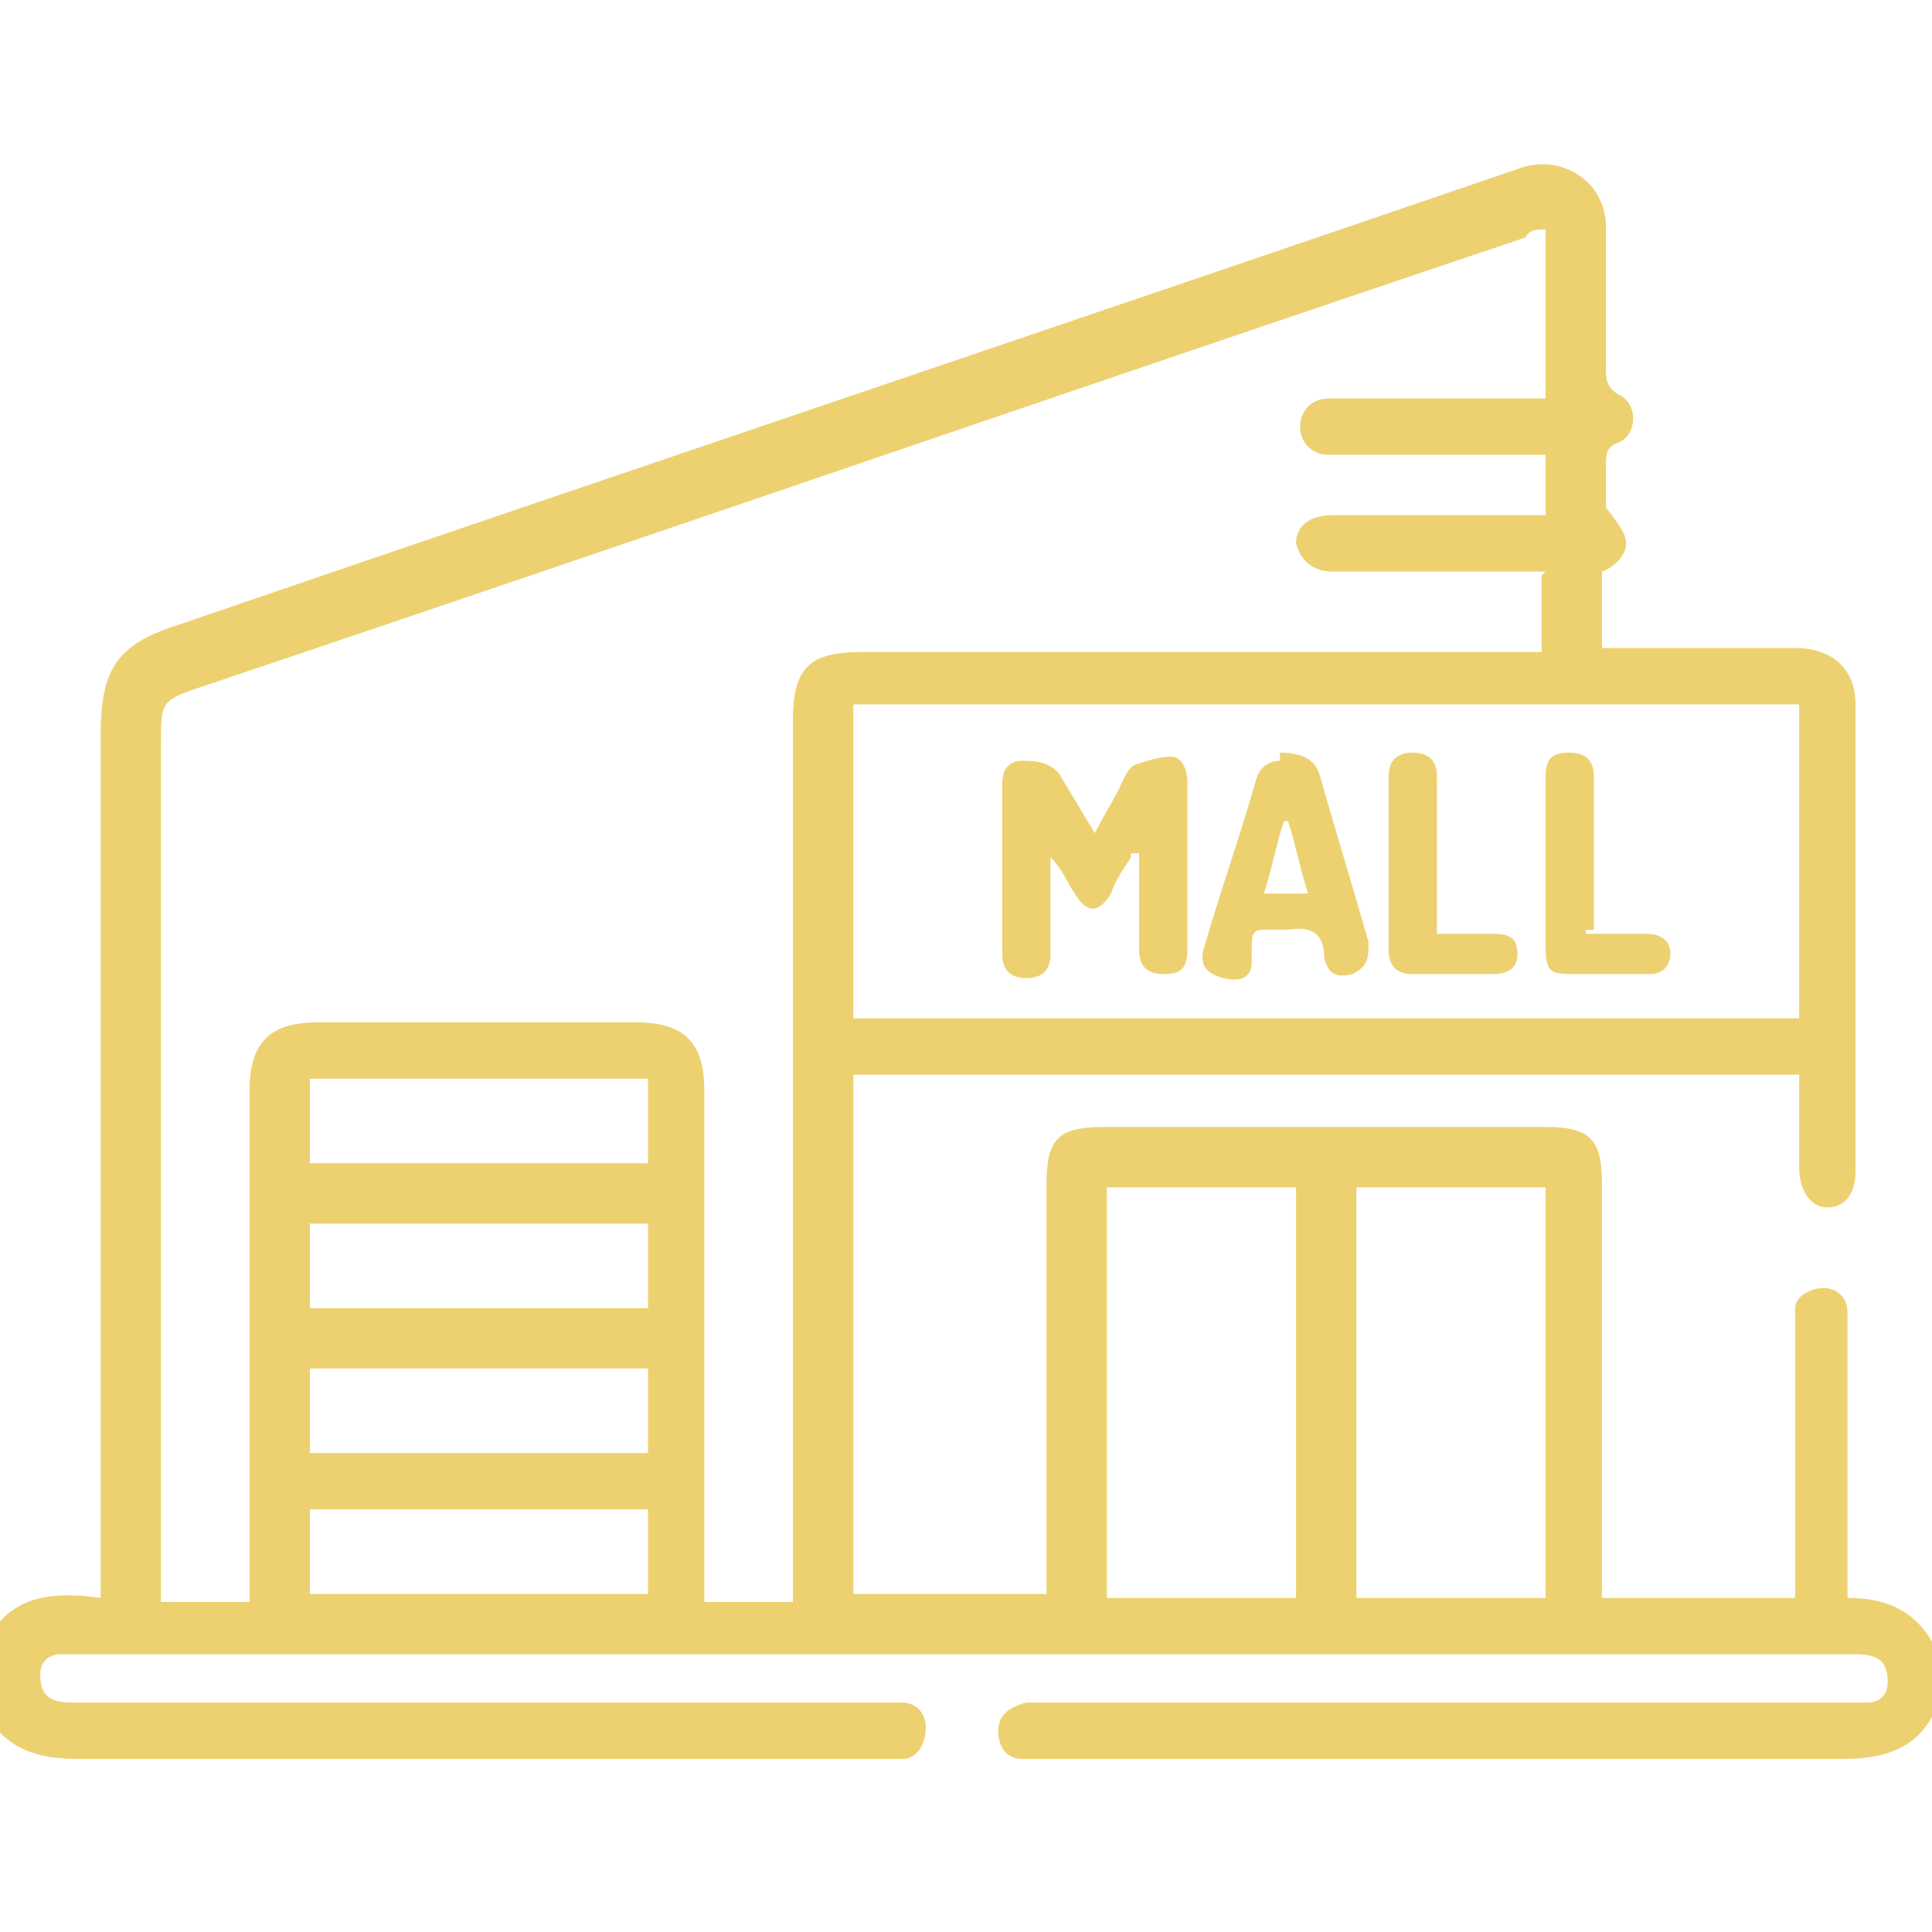 <?xml version="1.0" encoding="UTF-8"?>
<svg id="Layer_1" data-name="Layer 1" xmlns="http://www.w3.org/2000/svg" version="1.1" viewBox="0 0 48 48">
  <defs>
    <style>
      .cls-1 {
        fill: #edd171;
        stroke-width: 0px;
      }
    </style>
  </defs>
  <path class="cls-1" d="M-.5,41.2c.5-1.5,1.6-1.7,3-1.5v-21.4c0-1.7.4-2.3,2-2.8,11.1-3.8,22.1-7.5,33.2-11.3.8-.3,1.5,0,1.9.5.2.3.3.6.3.9v3.6c0,.2,0,.4.3.6.5.2.5,1,0,1.2-.3.1-.3.3-.3.6v1h0c.2.3.5.6.5.9s-.3.6-.6.7v1.9h4.8c.9,0,1.5.5,1.5,1.4v11.6c0,.6-.3.9-.7.9s-.7-.4-.7-1v-2.3h-23.5v12.9h4.8v-10.2c0-1.1.3-1.4,1.4-1.4h11c1.1,0,1.4.3,1.4,1.4v10.3h4.8v-7.2c0-.3.4-.5.7-.5s.6.2.6.6v7.1c1.2,0,1.9.5,2.3,1.5v1c-.4,1.2-1.3,1.5-2.4,1.5h-20.4c-.4,0-.6-.3-.6-.7s.3-.6.7-.7h20.9c.3,0,.5-.2.5-.5,0-.5-.2-.7-.8-.7H1.5c-.3,0-.5.2-.5.5,0,.5.2.7.8.7h20.6c.4,0,.6.3.6.6s-.1.7-.5.8H1.9c-1.2,0-2-.4-2.4-1.5v-1h0ZM38.4,14.2h-5.3c-.5,0-.8-.3-.9-.7,0-.4.3-.7.9-.7h5.3v-1.5h-5.4c-.4,0-.7-.3-.7-.7s.3-.7.7-.7h5.4v-4.2c-.2,0-.4,0-.5.2-11,3.7-22,7.5-33,11.2-.9.3-.9.4-.9,1.3v21.4h2.2v-12.7c0-1.2.5-1.7,1.7-1.7h7.9c1.2,0,1.7.5,1.7,1.7v12.7h2.2v-21.9c0-1.3.4-1.7,1.7-1.7h16.9v-1.9h0ZM21.2,17.5v7.8h23.5v-7.8h-23.5ZM38.4,39.7v-10.2h-4.7v10.2h4.7ZM32.2,29.5h-4.7v10.2h4.7v-10.2ZM16.1,26.8H7.7v2.1h8.4s0-2.1,0-2.1ZM16.1,34H7.7v2.1h8.4s0-2.1,0-2.1ZM7.7,37.5v2.1h8.4v-2.1H7.7ZM16.1,32.5v-2.1H7.7v2.1h8.4Z"/>
  <path class="cls-1" d="M28.1,21.3c-.2.3-.4.6-.5.9-.3.5-.6.5-.9,0-.2-.3-.3-.6-.6-.9v2.4c0,.4-.2.6-.6.6s-.6-.2-.6-.6v-4.1c0-.3,0-.6.4-.7.4,0,.7,0,1,.3.3.5.6,1,.9,1.5.2-.4.4-.7.6-1.1.1-.2.2-.5.4-.6.3-.1.6-.2.9-.2s.4.4.4.6v4.2c0,.5-.2.6-.6.6s-.6-.2-.6-.6v-2.4h-.2Z"/>
  <path class="cls-1" d="M31.8,18.7c.6,0,.9.2,1,.6.4,1.4.8,2.7,1.2,4.1,0,.4,0,.6-.4.8-.4.1-.6,0-.7-.4,0-.6-.3-.8-.9-.7h-.5c-.3,0-.4,0-.4.4v.4c0,.4-.3.5-.7.4-.4-.1-.6-.3-.5-.7.4-1.4.9-2.8,1.3-4.2.1-.4.4-.5.6-.5v-.2ZM32.5,22.2c-.2-.6-.3-1.2-.5-1.8h-.1c-.2.6-.3,1.2-.5,1.8h1.1Z"/>
  <path class="cls-1" d="M39.4,23.2h1.5c.4,0,.6.2.6.5s-.2.5-.5.5h-2c-.5,0-.6-.1-.6-.7v-4.2c0-.5.2-.6.6-.6s.6.2.6.6v3.8h-.2Z"/>
  <path class="cls-1" d="M35.7,23.2h1.4c.4,0,.6.1.6.5s-.3.5-.6.5h-2c-.4,0-.6-.2-.6-.6v-4.3c0-.4.2-.6.6-.6s.6.2.6.6v3.8h0Z"/>
</svg>